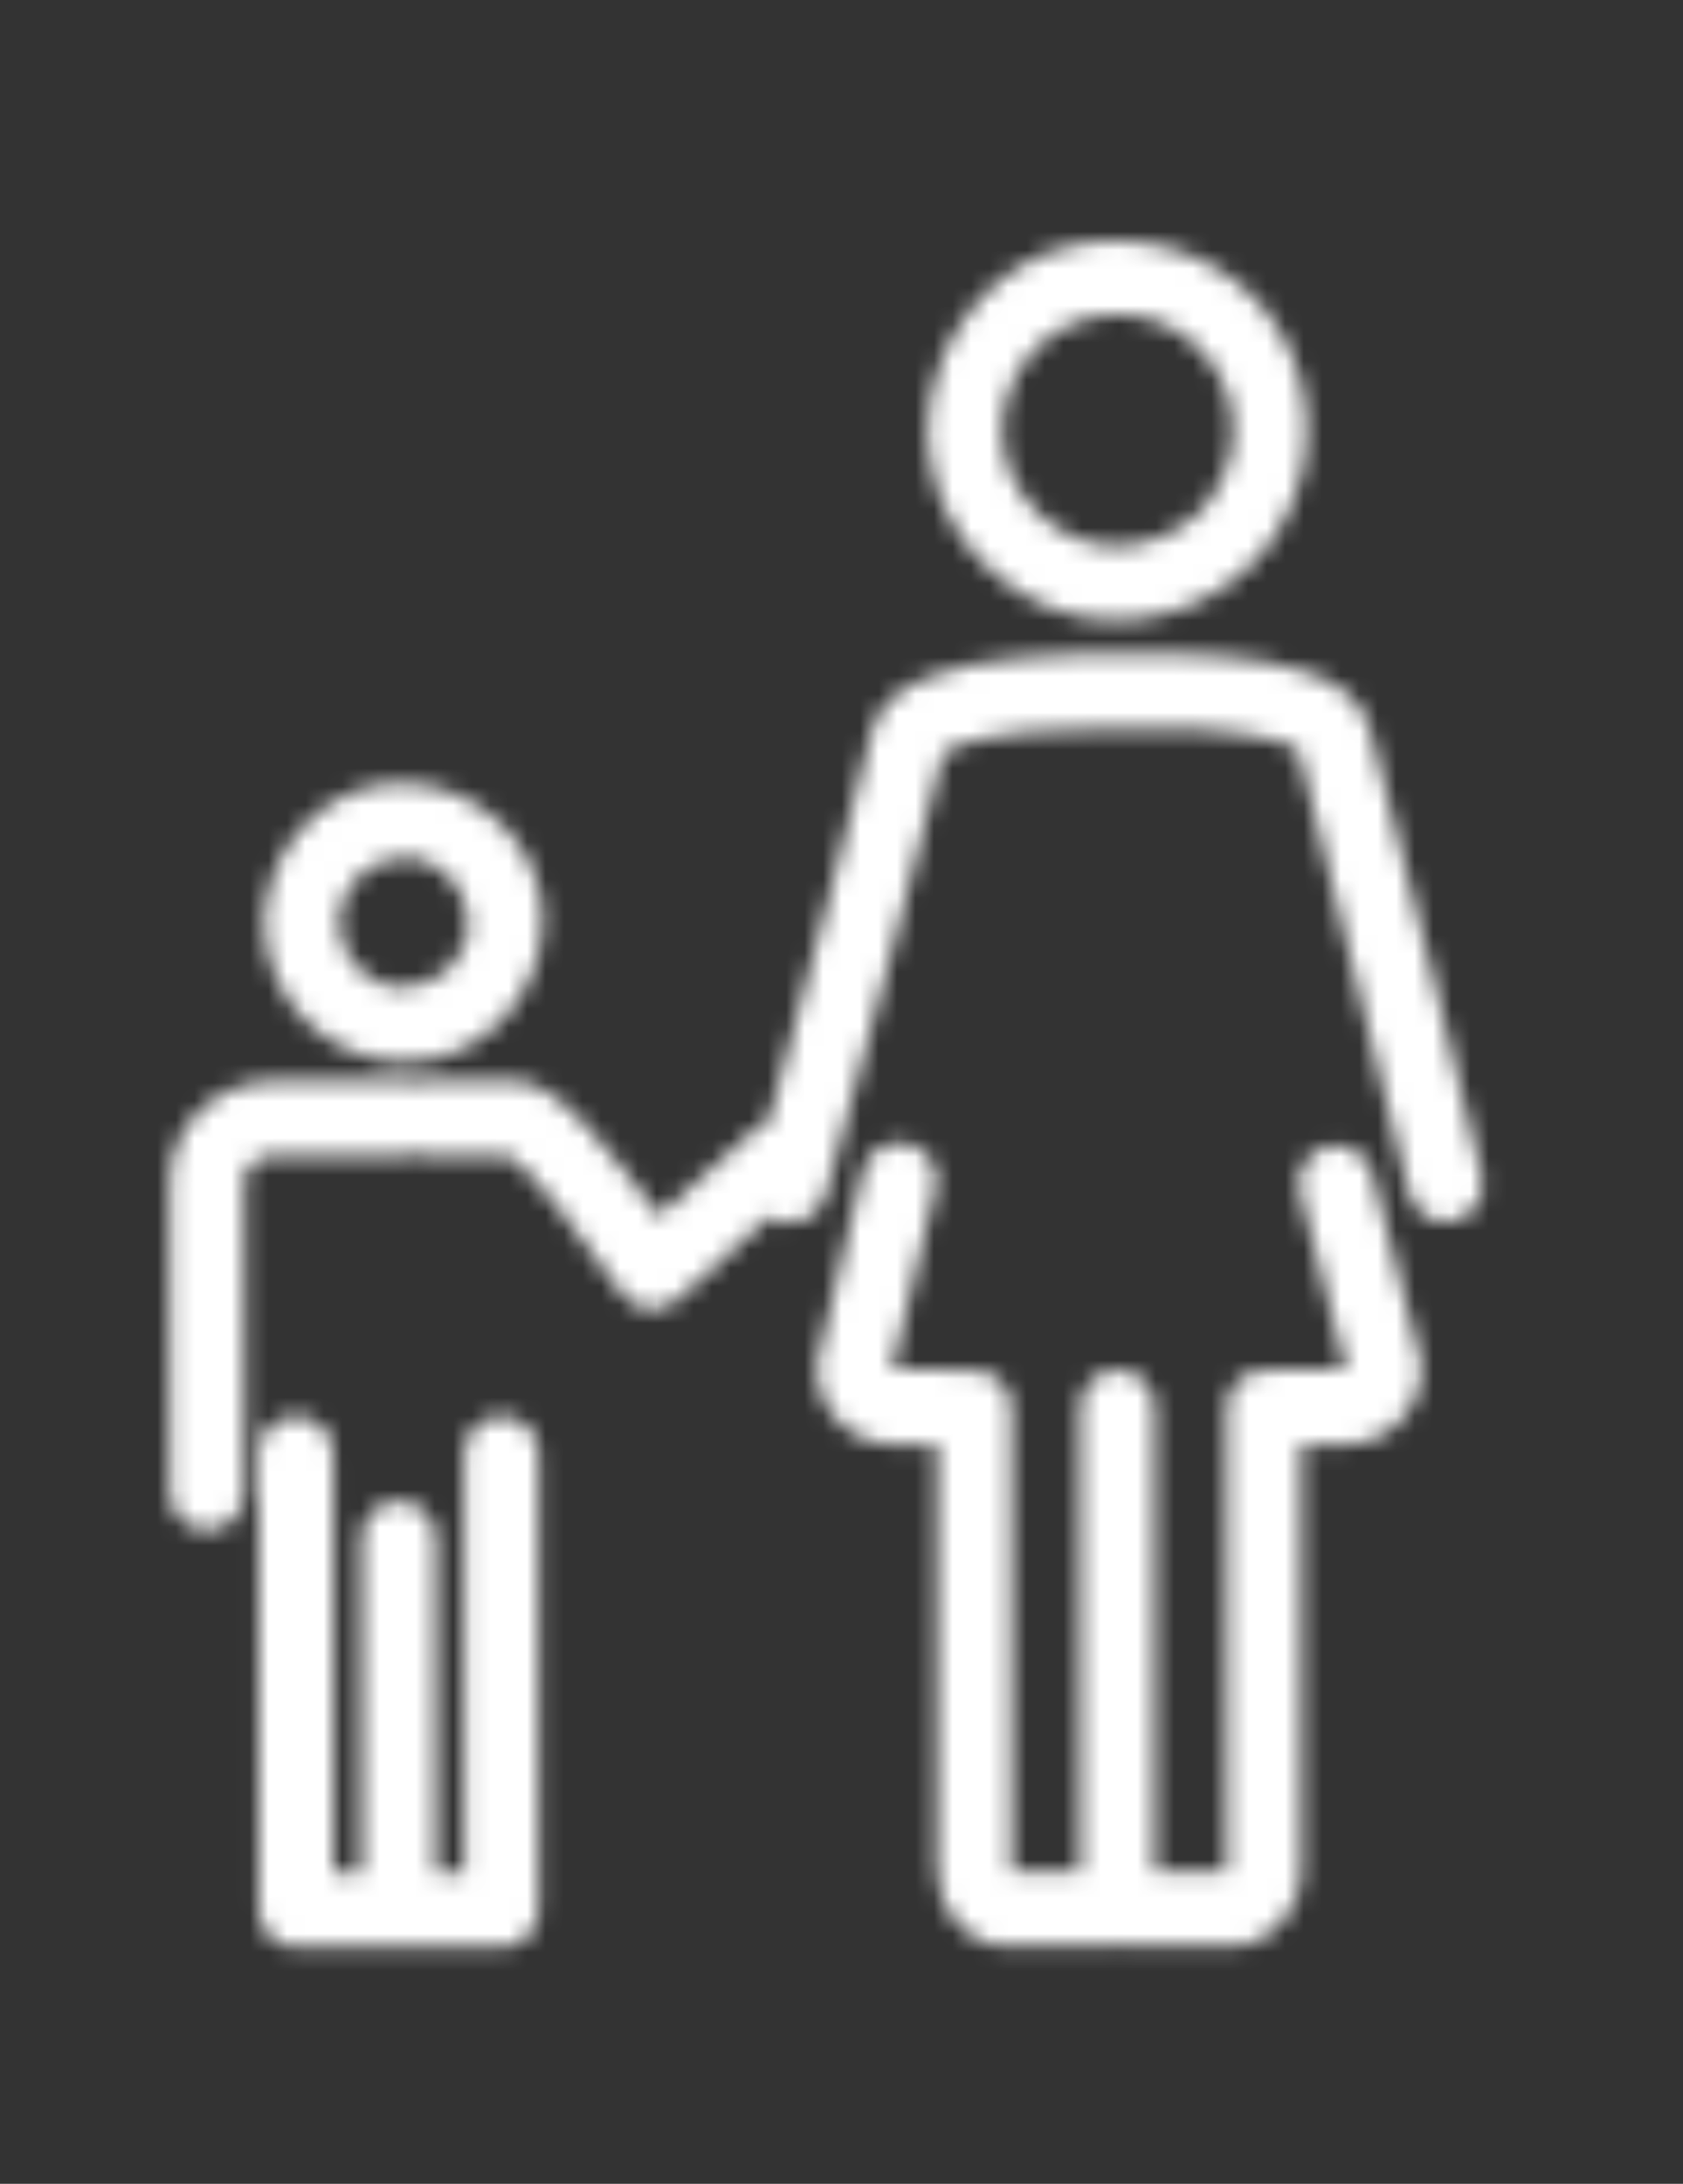 <svg width="91" height="118" viewBox="0 0 91 118" fill="none" xmlns="http://www.w3.org/2000/svg">
<rect x="0" y="0" width="91" height="118" fill="#333333" stroke="none"/>
<mask id="path-1-inside-1_2007_51841" fill="white">
<path d="M80.132 63.571C78.957 58.444 76.285 48.035 74.852 42.443C74.496 41.06 74.221 39.985 74.066 39.377C73.321 36.43 69.176 35.73 66.122 35.462C64.195 35.304 62.26 35.26 60.328 35.331C58.47 35.304 56.612 35.388 54.763 35.583C51.822 35.91 47.829 36.68 47.117 39.565C47.117 39.575 47.117 39.585 47.117 39.595C46.416 42.651 43.593 53.189 41.566 60.597C41.297 60.683 41.049 60.825 40.839 61.015L35.623 65.714C35.11 65.005 34.485 64.168 33.821 63.325C30.59 59.226 29.122 58.402 27.809 58.402H23.008C22.805 58.401 22.604 58.432 22.411 58.492C22.216 58.432 22.015 58.401 21.811 58.402H14.837C11.717 58.402 9.178 60.815 9.178 63.78V80.677C9.178 81.211 9.39 81.723 9.768 82.101C10.145 82.478 10.658 82.691 11.192 82.691C11.726 82.691 12.238 82.478 12.616 82.101C12.993 81.723 13.206 81.211 13.206 80.677V63.78C13.206 63.035 13.937 62.438 14.837 62.438H21.811C22.015 62.438 22.216 62.407 22.411 62.347C22.604 62.407 22.805 62.438 23.008 62.438H27.517C28.544 63.094 31.255 66.392 33.608 69.865C33.769 70.104 33.98 70.305 34.226 70.456C34.471 70.606 34.746 70.702 35.032 70.737C35.318 70.769 35.608 70.742 35.882 70.655C36.156 70.568 36.409 70.424 36.623 70.233L41.589 65.761C41.855 65.933 42.157 66.041 42.471 66.075C42.786 66.109 43.104 66.069 43.4 65.957C43.696 65.845 43.962 65.665 44.175 65.432C44.388 65.198 44.544 64.918 44.629 64.613C46.612 57.478 50.106 44.474 50.994 40.686C51.224 40.507 52.278 39.861 55.791 39.535C57.29 39.402 58.795 39.346 60.3 39.367C60.349 39.37 60.397 39.37 60.446 39.367C62.006 39.31 63.569 39.333 65.126 39.434C68.861 39.691 69.965 40.347 70.2 40.527C70.368 41.156 70.621 42.175 70.95 43.455C72.38 49.029 75.041 59.398 76.206 64.482C76.331 64.997 76.653 65.443 77.104 65.722C77.555 66.001 78.098 66.091 78.615 65.972C79.131 65.853 79.58 65.536 79.864 65.088C80.148 64.64 80.244 64.099 80.132 63.581V63.571ZM74.194 63.403C74.127 63.147 74.011 62.906 73.851 62.695C73.692 62.484 73.492 62.307 73.264 62.173C73.036 62.039 72.784 61.952 72.522 61.915C72.26 61.879 71.993 61.894 71.737 61.961C71.481 62.028 71.241 62.144 71.03 62.304C70.819 62.463 70.641 62.663 70.507 62.891C70.374 63.119 70.286 63.371 70.25 63.633C70.213 63.895 70.229 64.162 70.295 64.418L72.793 73.999C72.774 74.011 72.752 74.017 72.731 74.016L68.345 74.034C67.813 74.037 67.303 74.25 66.927 74.627C66.551 75.004 66.34 75.516 66.34 76.048V101.02C66.34 101.054 66.337 101.088 66.332 101.121H62.443V76.038C62.443 75.504 62.231 74.992 61.853 74.614C61.475 74.236 60.963 74.024 60.429 74.024C59.895 74.024 59.383 74.236 59.005 74.614C58.627 74.992 58.415 75.504 58.415 76.038V101.121H54.693C54.691 101.087 54.691 101.054 54.693 101.02V76.053C54.693 75.52 54.482 75.01 54.106 74.632C53.73 74.255 53.22 74.041 52.688 74.039L48.294 74.021C48.271 74.022 48.249 74.014 48.232 73.999L50.581 64.217C50.643 63.959 50.654 63.693 50.612 63.431C50.571 63.17 50.478 62.92 50.34 62.694C50.202 62.469 50.02 62.273 49.806 62.117C49.592 61.962 49.35 61.85 49.093 61.788C48.836 61.727 48.569 61.716 48.307 61.758C48.046 61.799 47.796 61.891 47.57 62.03C47.345 62.168 47.149 62.349 46.993 62.563C46.838 62.777 46.726 63.02 46.664 63.277L44.226 73.452C44.188 73.606 44.169 73.763 44.169 73.922C44.17 75.015 44.604 76.063 45.376 76.837C46.148 77.61 47.196 78.046 48.289 78.049L50.669 78.059V101.017C50.669 103.294 52.31 105.145 54.327 105.145H59.716C59.854 105.145 59.992 105.131 60.127 105.103C60.23 105.119 60.335 105.128 60.439 105.128C60.578 105.128 60.717 105.114 60.854 105.087C61.01 105.125 61.17 105.145 61.33 105.145H66.709C68.723 105.145 70.368 103.299 70.368 101.017V78.067L72.739 78.057C73.833 78.056 74.882 77.62 75.656 76.847C76.429 76.073 76.864 75.024 76.866 73.93C76.865 73.76 76.844 73.591 76.802 73.427L74.194 63.403ZM21.811 57.378C25.973 57.463 29.264 53.872 29.348 49.841C29.434 45.679 25.844 42.388 21.811 42.304C17.748 42.22 14.516 45.642 14.288 49.557C14.277 49.651 14.273 49.746 14.274 49.841C14.273 49.934 14.277 50.028 14.288 50.121C14.385 52.061 15.216 53.892 16.614 55.241C18.011 56.59 19.869 57.357 21.811 57.386V57.378ZM21.811 46.332C23.763 46.291 25.282 47.95 25.321 49.841C25.361 51.793 23.703 53.31 21.811 53.35C19.86 53.39 18.343 51.732 18.302 49.841C18.316 48.916 18.69 48.033 19.346 47.38C20.002 46.728 20.887 46.358 21.811 46.349V46.332ZM56.989 32.906C60.894 34.435 65.638 33.022 68.278 29.845C69.644 28.196 70.468 26.166 70.637 24.031C70.807 21.896 70.313 19.762 69.225 17.918C66.978 14.12 62.532 12.406 58.284 13.183C53.629 14.036 50.336 18.386 50.163 22.993C50.156 23.071 50.154 23.15 50.155 23.229C50.212 27.656 52.926 31.33 56.989 32.923V32.906ZM55.859 18.977C56.938 17.819 58.415 17.113 59.993 17.001C61.572 16.889 63.134 17.38 64.365 18.374C65.625 19.421 66.449 20.928 66.624 22.306C66.858 24.152 66.446 25.554 65.383 27.062C64.553 28.237 63.069 29.066 61.503 29.397C58.385 30.058 55.203 27.848 54.367 24.751C54.226 24.261 54.163 23.751 54.183 23.241C54.194 21.666 54.791 20.151 55.859 18.993V18.977ZM27.11 76.521C26.576 76.521 26.063 76.734 25.686 77.111C25.308 77.489 25.096 78.001 25.096 78.535V101.203H23.567V83.12C23.567 82.586 23.355 82.074 22.977 81.696C22.599 81.319 22.087 81.106 21.553 81.106C21.019 81.106 20.507 81.319 20.129 81.696C19.751 82.074 19.539 82.586 19.539 83.12V101.203H18.012V78.535C18.012 78.001 17.8 77.489 17.422 77.111C17.044 76.734 16.532 76.521 15.998 76.521C15.464 76.521 14.952 76.734 14.574 77.111C14.196 77.489 13.984 78.001 13.984 78.535V103.217C13.984 103.751 14.196 104.263 14.574 104.641C14.952 105.019 15.464 105.231 15.998 105.231H27.11C27.644 105.231 28.156 105.019 28.534 104.641C28.911 104.263 29.123 103.751 29.123 103.217V78.535C29.123 78.001 28.911 77.489 28.534 77.111C28.156 76.734 27.644 76.521 27.11 76.521Z"/>
</mask>
<path d="M80.132 63.571C78.957 58.444 76.285 48.035 74.852 42.443C74.496 41.06 74.221 39.985 74.066 39.377C73.321 36.43 69.176 35.73 66.122 35.462C64.195 35.304 62.26 35.26 60.328 35.331C58.47 35.304 56.612 35.388 54.763 35.583C51.822 35.91 47.829 36.68 47.117 39.565C47.117 39.575 47.117 39.585 47.117 39.595C46.416 42.651 43.593 53.189 41.566 60.597C41.297 60.683 41.049 60.825 40.839 61.015L35.623 65.714C35.11 65.005 34.485 64.168 33.821 63.325C30.59 59.226 29.122 58.402 27.809 58.402H23.008C22.805 58.401 22.604 58.432 22.411 58.492C22.216 58.432 22.015 58.401 21.811 58.402H14.837C11.717 58.402 9.178 60.815 9.178 63.78V80.677C9.178 81.211 9.39 81.723 9.768 82.101C10.145 82.478 10.658 82.691 11.192 82.691C11.726 82.691 12.238 82.478 12.616 82.101C12.993 81.723 13.206 81.211 13.206 80.677V63.78C13.206 63.035 13.937 62.438 14.837 62.438H21.811C22.015 62.438 22.216 62.407 22.411 62.347C22.604 62.407 22.805 62.438 23.008 62.438H27.517C28.544 63.094 31.255 66.392 33.608 69.865C33.769 70.104 33.98 70.305 34.226 70.456C34.471 70.606 34.746 70.702 35.032 70.737C35.318 70.769 35.608 70.742 35.882 70.655C36.156 70.568 36.409 70.424 36.623 70.233L41.589 65.761C41.855 65.933 42.157 66.041 42.471 66.075C42.786 66.109 43.104 66.069 43.4 65.957C43.696 65.845 43.962 65.665 44.175 65.432C44.388 65.198 44.544 64.918 44.629 64.613C46.612 57.478 50.106 44.474 50.994 40.686C51.224 40.507 52.278 39.861 55.791 39.535C57.29 39.402 58.795 39.346 60.3 39.367C60.349 39.37 60.397 39.37 60.446 39.367C62.006 39.31 63.569 39.333 65.126 39.434C68.861 39.691 69.965 40.347 70.2 40.527C70.368 41.156 70.621 42.175 70.95 43.455C72.38 49.029 75.041 59.398 76.206 64.482C76.331 64.997 76.653 65.443 77.104 65.722C77.555 66.001 78.098 66.091 78.615 65.972C79.131 65.853 79.58 65.536 79.864 65.088C80.148 64.64 80.244 64.099 80.132 63.581V63.571ZM74.194 63.403C74.127 63.147 74.011 62.906 73.851 62.695C73.692 62.484 73.492 62.307 73.264 62.173C73.036 62.039 72.784 61.952 72.522 61.915C72.26 61.879 71.993 61.894 71.737 61.961C71.481 62.028 71.241 62.144 71.03 62.304C70.819 62.463 70.641 62.663 70.507 62.891C70.374 63.119 70.286 63.371 70.25 63.633C70.213 63.895 70.229 64.162 70.295 64.418L72.793 73.999C72.774 74.011 72.752 74.017 72.731 74.016L68.345 74.034C67.813 74.037 67.303 74.25 66.927 74.627C66.551 75.004 66.34 75.516 66.34 76.048V101.02C66.34 101.054 66.337 101.088 66.332 101.121H62.443V76.038C62.443 75.504 62.231 74.992 61.853 74.614C61.475 74.236 60.963 74.024 60.429 74.024C59.895 74.024 59.383 74.236 59.005 74.614C58.627 74.992 58.415 75.504 58.415 76.038V101.121H54.693C54.691 101.087 54.691 101.054 54.693 101.02V76.053C54.693 75.52 54.482 75.01 54.106 74.632C53.73 74.255 53.22 74.041 52.688 74.039L48.294 74.021C48.271 74.022 48.249 74.014 48.232 73.999L50.581 64.217C50.643 63.959 50.654 63.693 50.612 63.431C50.571 63.17 50.478 62.92 50.34 62.694C50.202 62.469 50.02 62.273 49.806 62.117C49.592 61.962 49.35 61.85 49.093 61.788C48.836 61.727 48.569 61.716 48.307 61.758C48.046 61.799 47.796 61.891 47.57 62.03C47.345 62.168 47.149 62.349 46.993 62.563C46.838 62.777 46.726 63.02 46.664 63.277L44.226 73.452C44.188 73.606 44.169 73.763 44.169 73.922C44.17 75.015 44.604 76.063 45.376 76.837C46.148 77.61 47.196 78.046 48.289 78.049L50.669 78.059V101.017C50.669 103.294 52.31 105.145 54.327 105.145H59.716C59.854 105.145 59.992 105.131 60.127 105.103C60.23 105.119 60.335 105.128 60.439 105.128C60.578 105.128 60.717 105.114 60.854 105.087C61.01 105.125 61.17 105.145 61.33 105.145H66.709C68.723 105.145 70.368 103.299 70.368 101.017V78.067L72.739 78.057C73.833 78.056 74.882 77.62 75.656 76.847C76.429 76.073 76.864 75.024 76.866 73.93C76.865 73.76 76.844 73.591 76.802 73.427L74.194 63.403ZM21.811 57.378C25.973 57.463 29.264 53.872 29.348 49.841C29.434 45.679 25.844 42.388 21.811 42.304C17.748 42.22 14.516 45.642 14.288 49.557C14.277 49.651 14.273 49.746 14.274 49.841C14.273 49.934 14.277 50.028 14.288 50.121C14.385 52.061 15.216 53.892 16.614 55.241C18.011 56.59 19.869 57.357 21.811 57.386V57.378ZM21.811 46.332C23.763 46.291 25.282 47.95 25.321 49.841C25.361 51.793 23.703 53.31 21.811 53.35C19.86 53.39 18.343 51.732 18.302 49.841C18.316 48.916 18.69 48.033 19.346 47.38C20.002 46.728 20.887 46.358 21.811 46.349V46.332ZM56.989 32.906C60.894 34.435 65.638 33.022 68.278 29.845C69.644 28.196 70.468 26.166 70.637 24.031C70.807 21.896 70.313 19.762 69.225 17.918C66.978 14.12 62.532 12.406 58.284 13.183C53.629 14.036 50.336 18.386 50.163 22.993C50.156 23.071 50.154 23.15 50.155 23.229C50.212 27.656 52.926 31.33 56.989 32.923V32.906ZM55.859 18.977C56.938 17.819 58.415 17.113 59.993 17.001C61.572 16.889 63.134 17.38 64.365 18.374C65.625 19.421 66.449 20.928 66.624 22.306C66.858 24.152 66.446 25.554 65.383 27.062C64.553 28.237 63.069 29.066 61.503 29.397C58.385 30.058 55.203 27.848 54.367 24.751C54.226 24.261 54.163 23.751 54.183 23.241C54.194 21.666 54.791 20.151 55.859 18.993V18.977ZM27.11 76.521C26.576 76.521 26.063 76.734 25.686 77.111C25.308 77.489 25.096 78.001 25.096 78.535V101.203H23.567V83.12C23.567 82.586 23.355 82.074 22.977 81.696C22.599 81.319 22.087 81.106 21.553 81.106C21.019 81.106 20.507 81.319 20.129 81.696C19.751 82.074 19.539 82.586 19.539 83.12V101.203H18.012V78.535C18.012 78.001 17.8 77.489 17.422 77.111C17.044 76.734 16.532 76.521 15.998 76.521C15.464 76.521 14.952 76.734 14.574 77.111C14.196 77.489 13.984 78.001 13.984 78.535V103.217C13.984 103.751 14.196 104.263 14.574 104.641C14.952 105.019 15.464 105.231 15.998 105.231H27.11C27.644 105.231 28.156 105.019 28.534 104.641C28.911 104.263 29.123 103.751 29.123 103.217V78.535C29.123 78.001 28.911 77.489 28.534 77.111C28.156 76.734 27.644 76.521 27.11 76.521Z" fill="white" stroke="white" stroke-width="4" mask="url(#path-1-inside-1_2007_51841)"/>
</svg>
